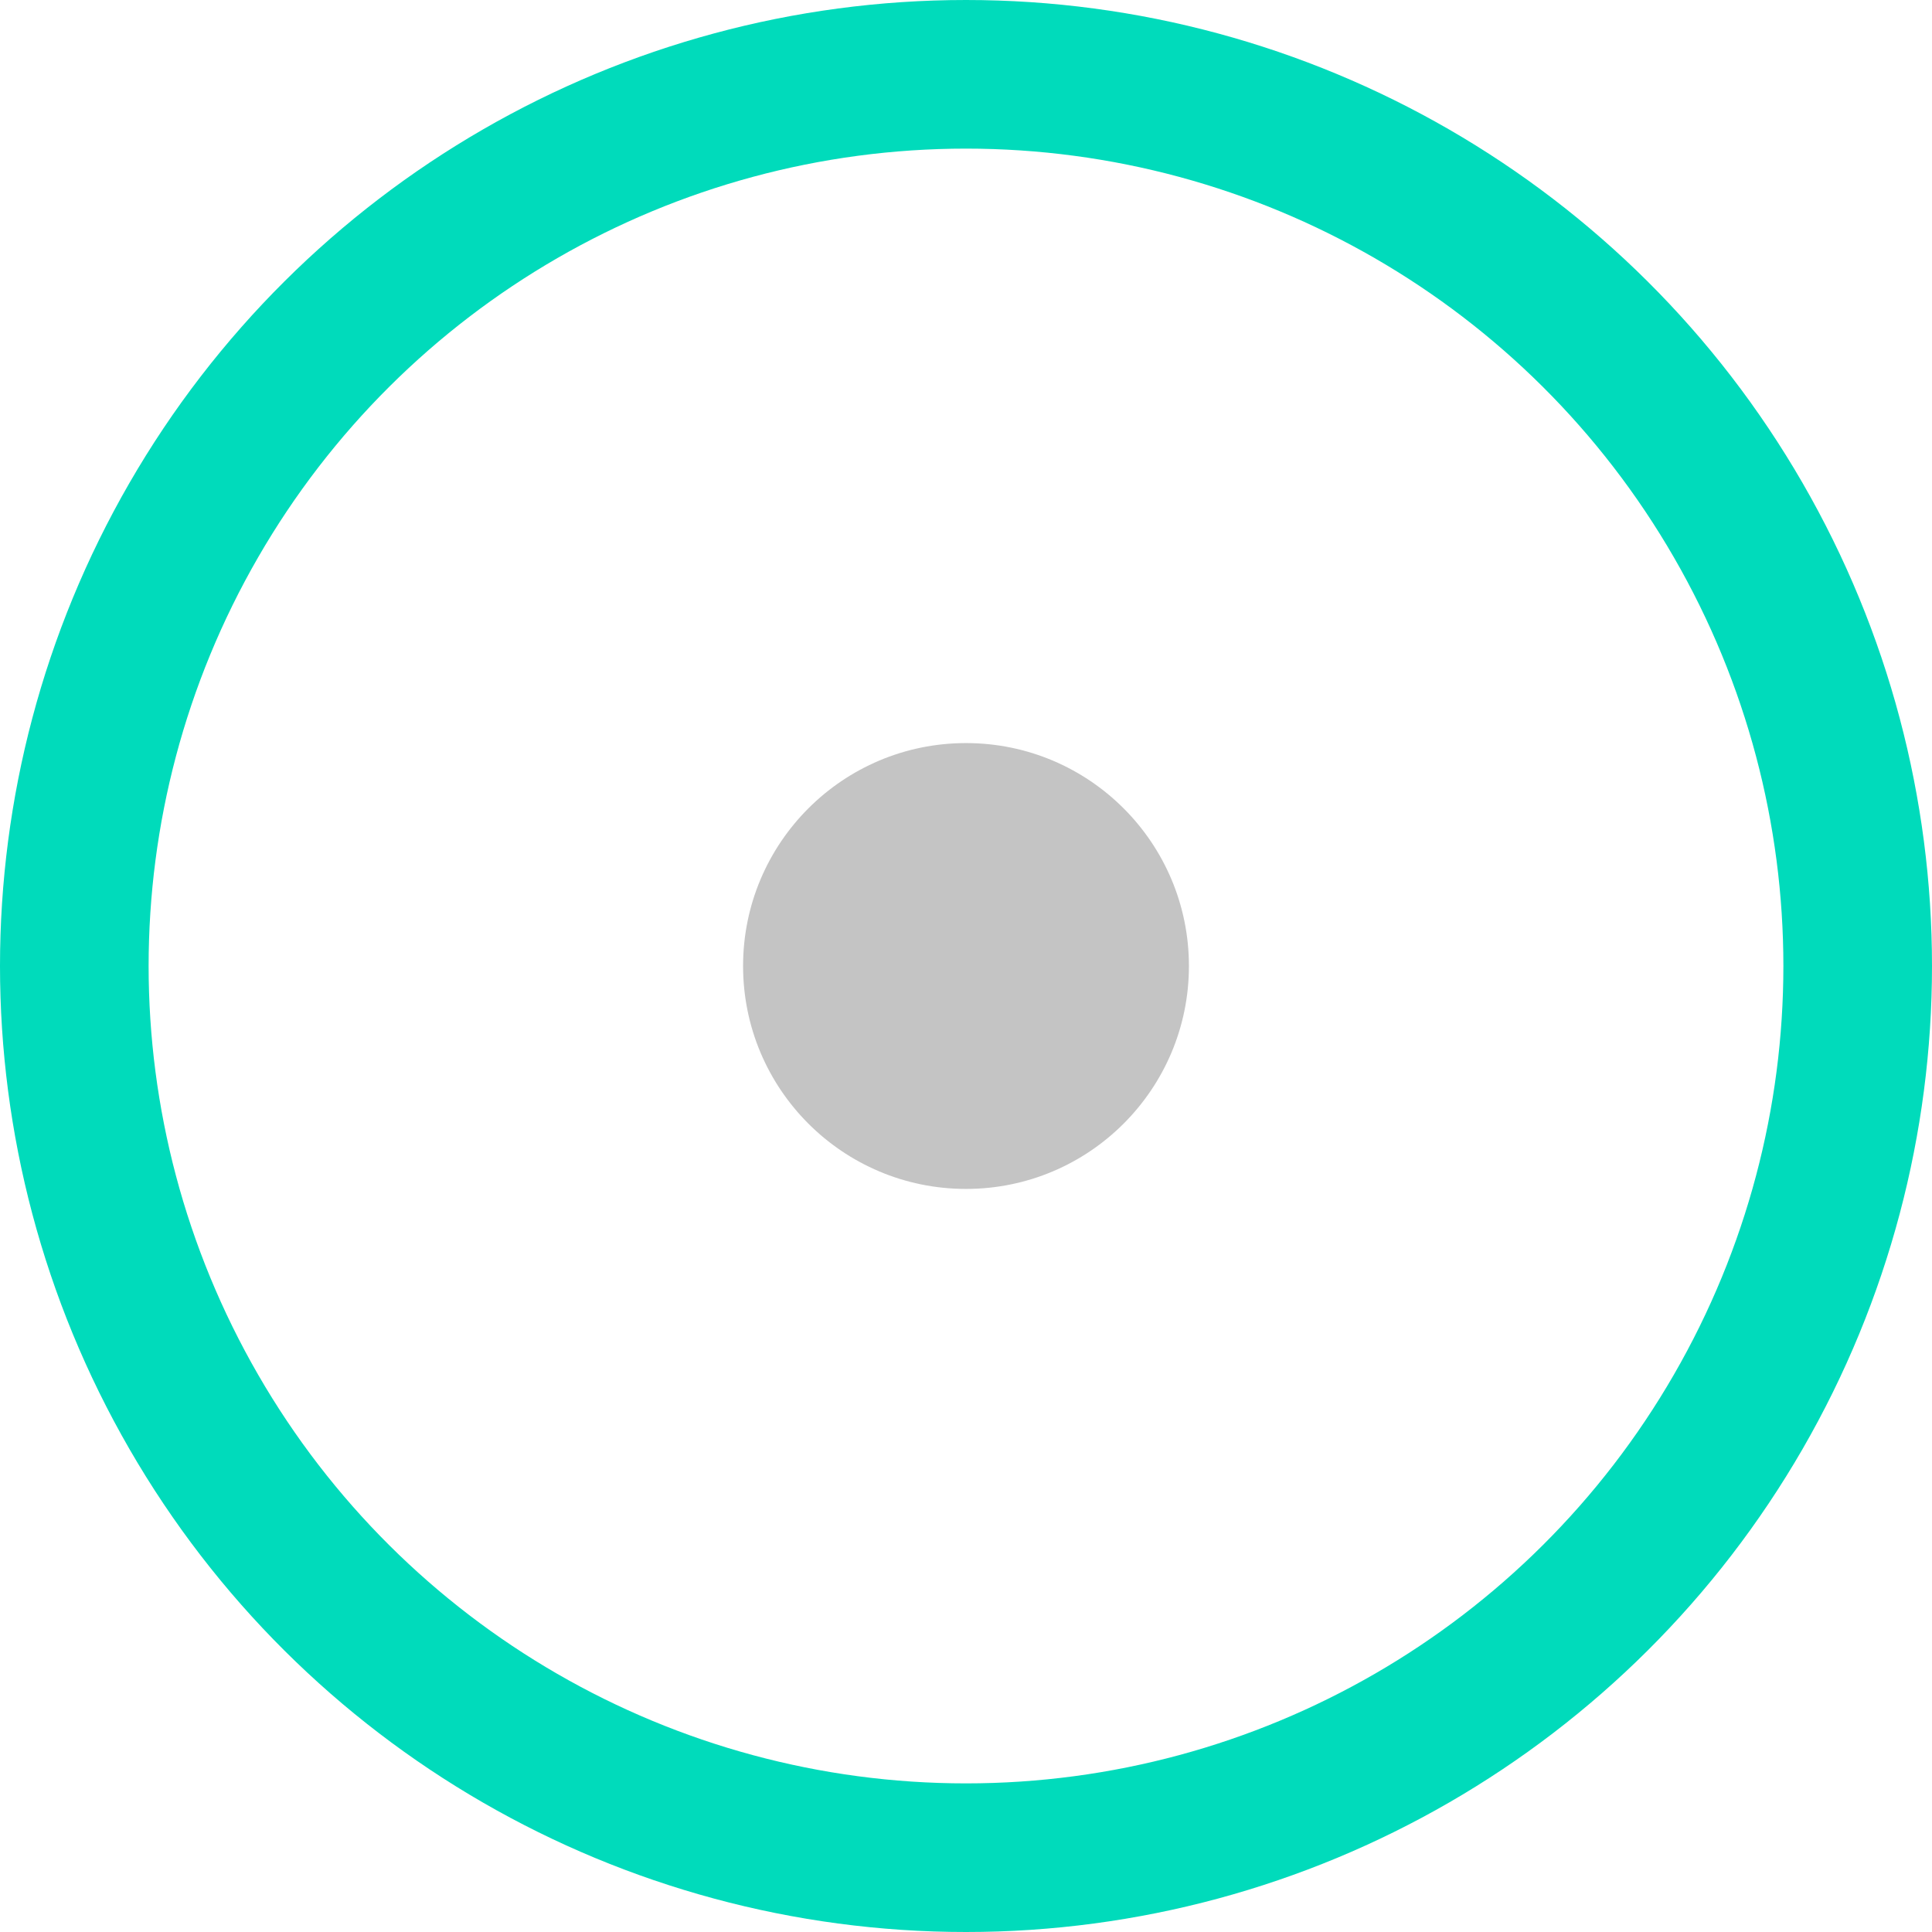 <svg width="26" height="26" viewBox="0 0 26 26" fill="none" xmlns="http://www.w3.org/2000/svg">
<circle cx="13" cy="13" r="3" transform="rotate(90 13 13)" fill="#C4C4C4"/>
<circle cx="13" cy="13" r="12" transform="rotate(90 13 13)" stroke="#00DBBB" stroke-width="2"/>
</svg>
